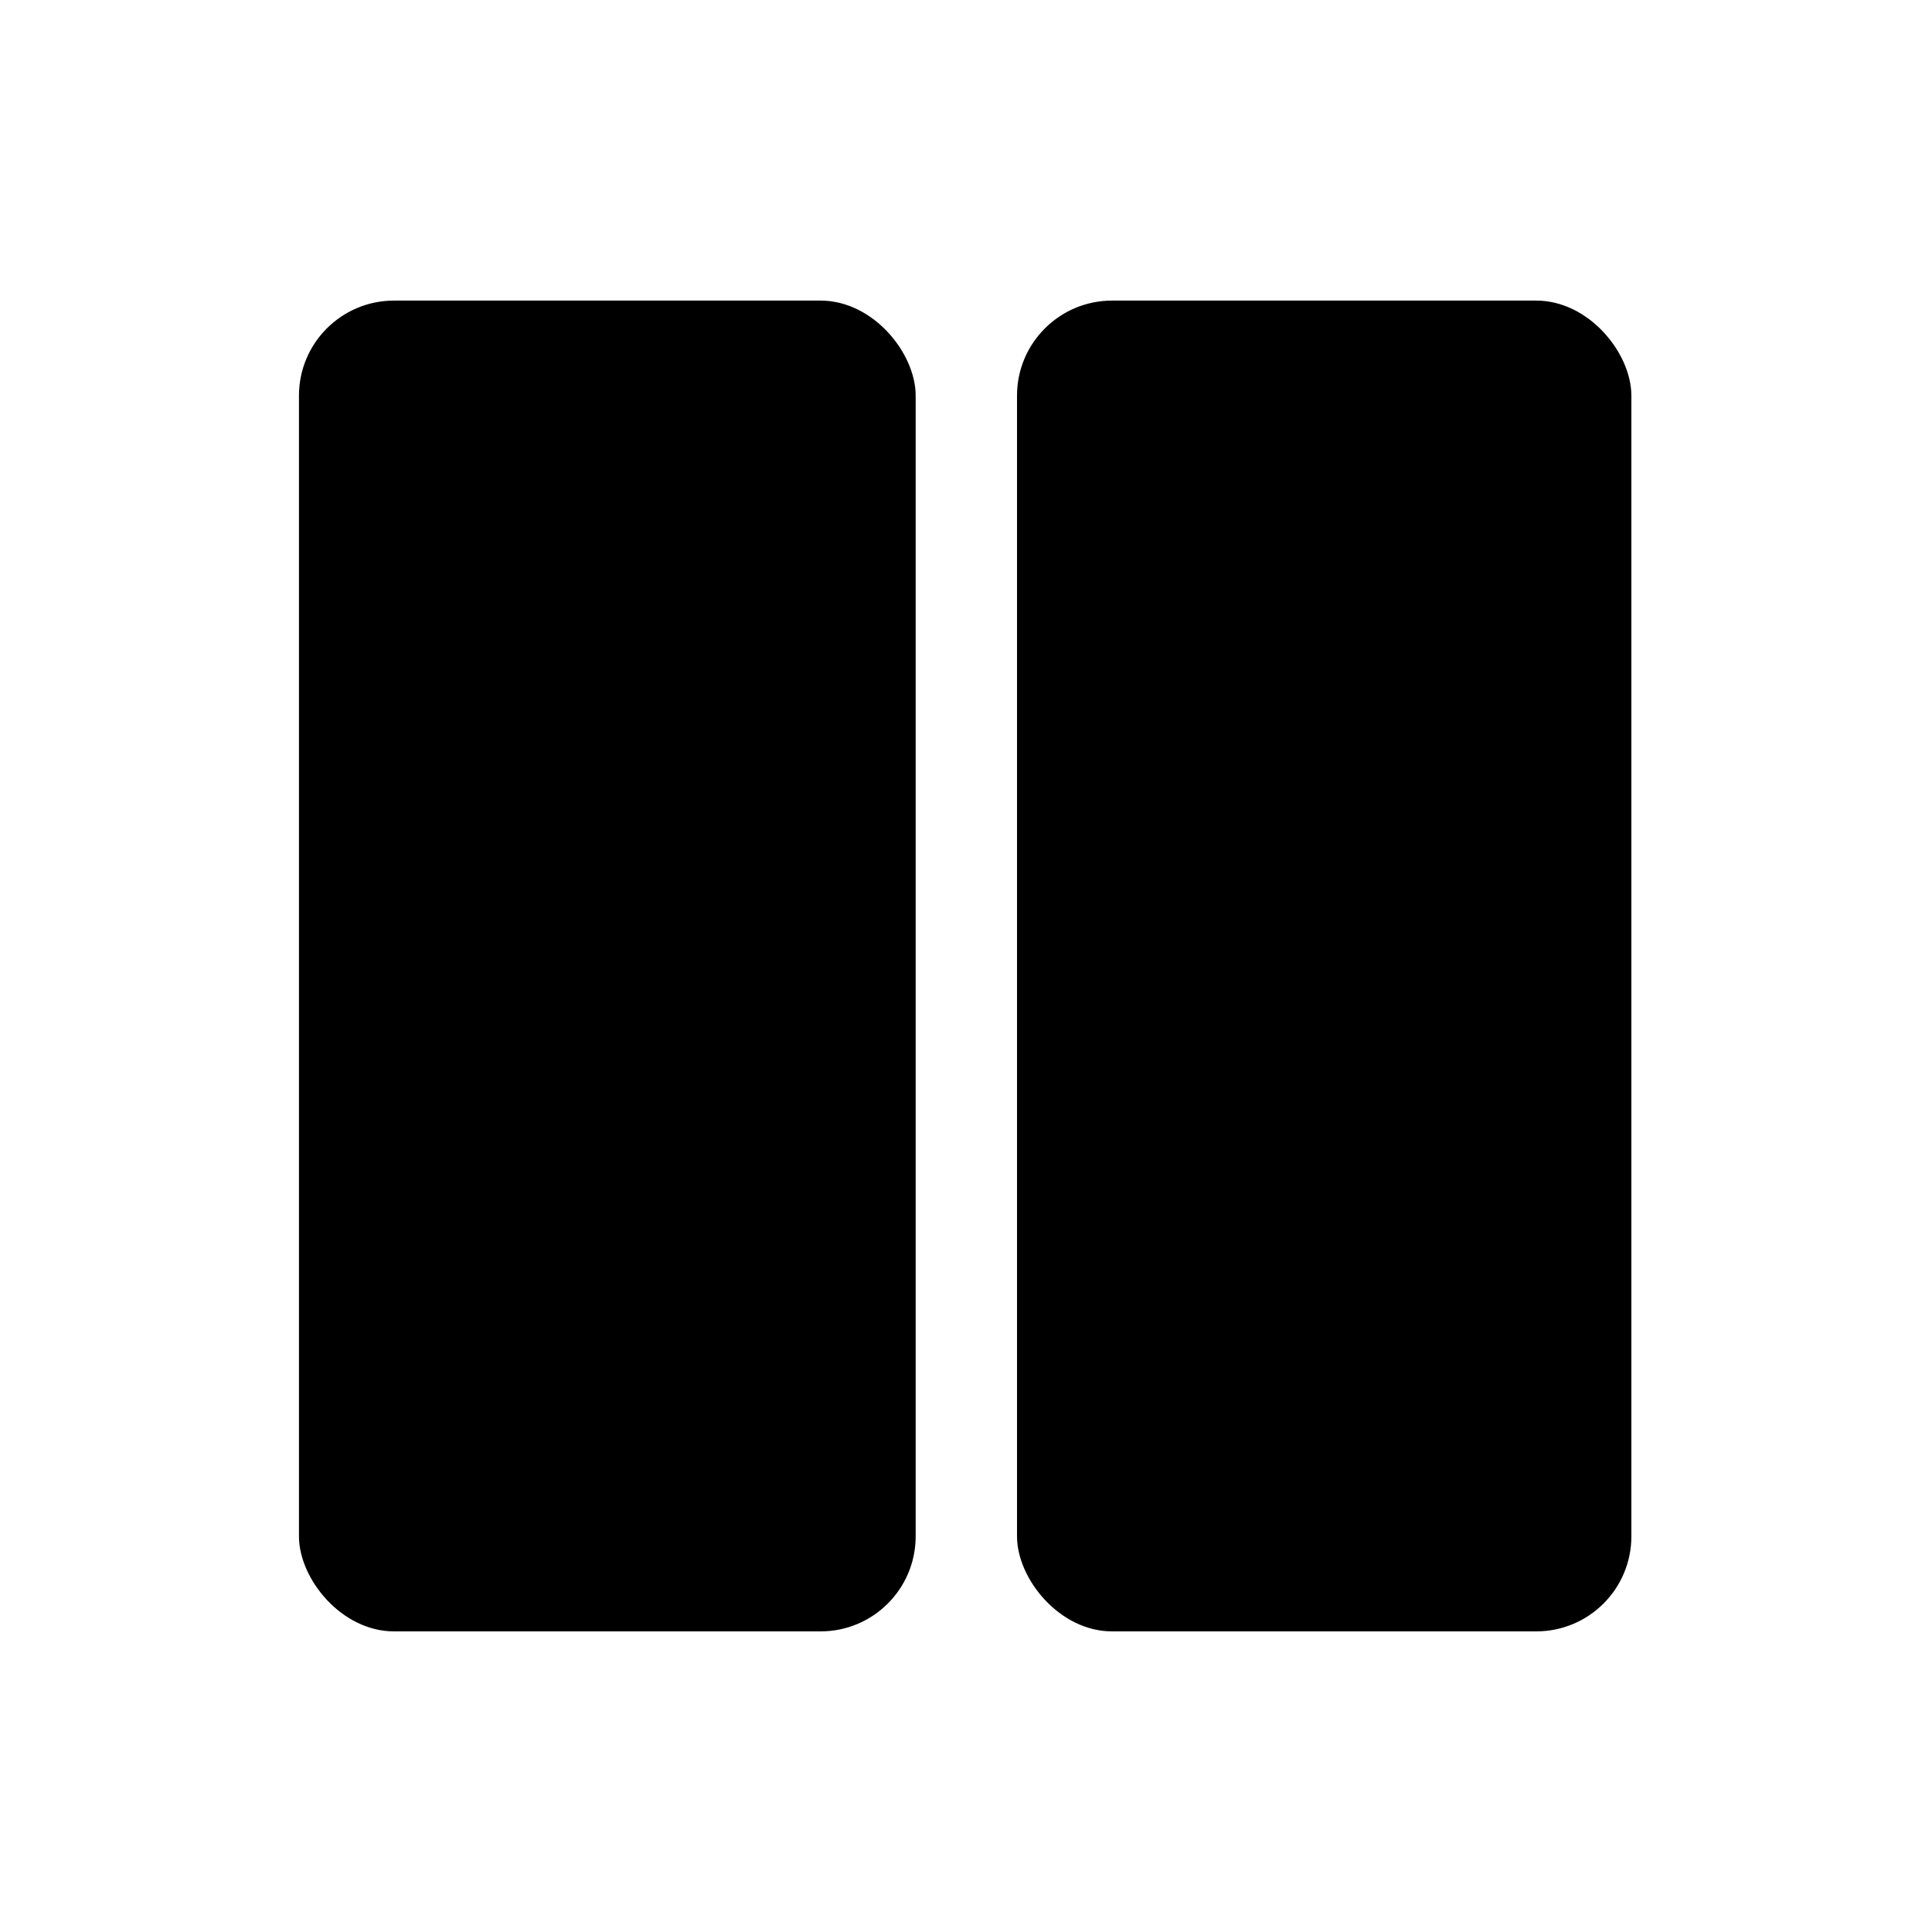 <?xml version="1.0" encoding="UTF-8"?>
<!-- Uploaded to: SVG Repo, www.svgrepo.com, Generator: SVG Repo Mixer Tools -->
<svg fill="#000000" width="800px" height="800px" version="1.1" viewBox="144 144 512 512" xmlns="http://www.w3.org/2000/svg">
 <g>
  <path d="m248.42 223.66h113.05c13.914 0 25.191 13.914 25.191 25.191v302.29c0 13.914-11.277 25.191-25.191 25.191h-113.05c-13.914 0-25.191-13.914-25.191-25.191v-302.29c0-13.914 11.277-25.191 25.191-25.191z"/>
  <path d="m438.71 223.66h112.43c13.914 0 25.191 13.914 25.191 25.191v302.29c0 13.914-11.277 25.191-25.191 25.191h-112.43c-13.914 0-25.191-13.914-25.191-25.191v-302.29c0-13.914 11.277-25.191 25.191-25.191z"/>
 </g>
</svg>